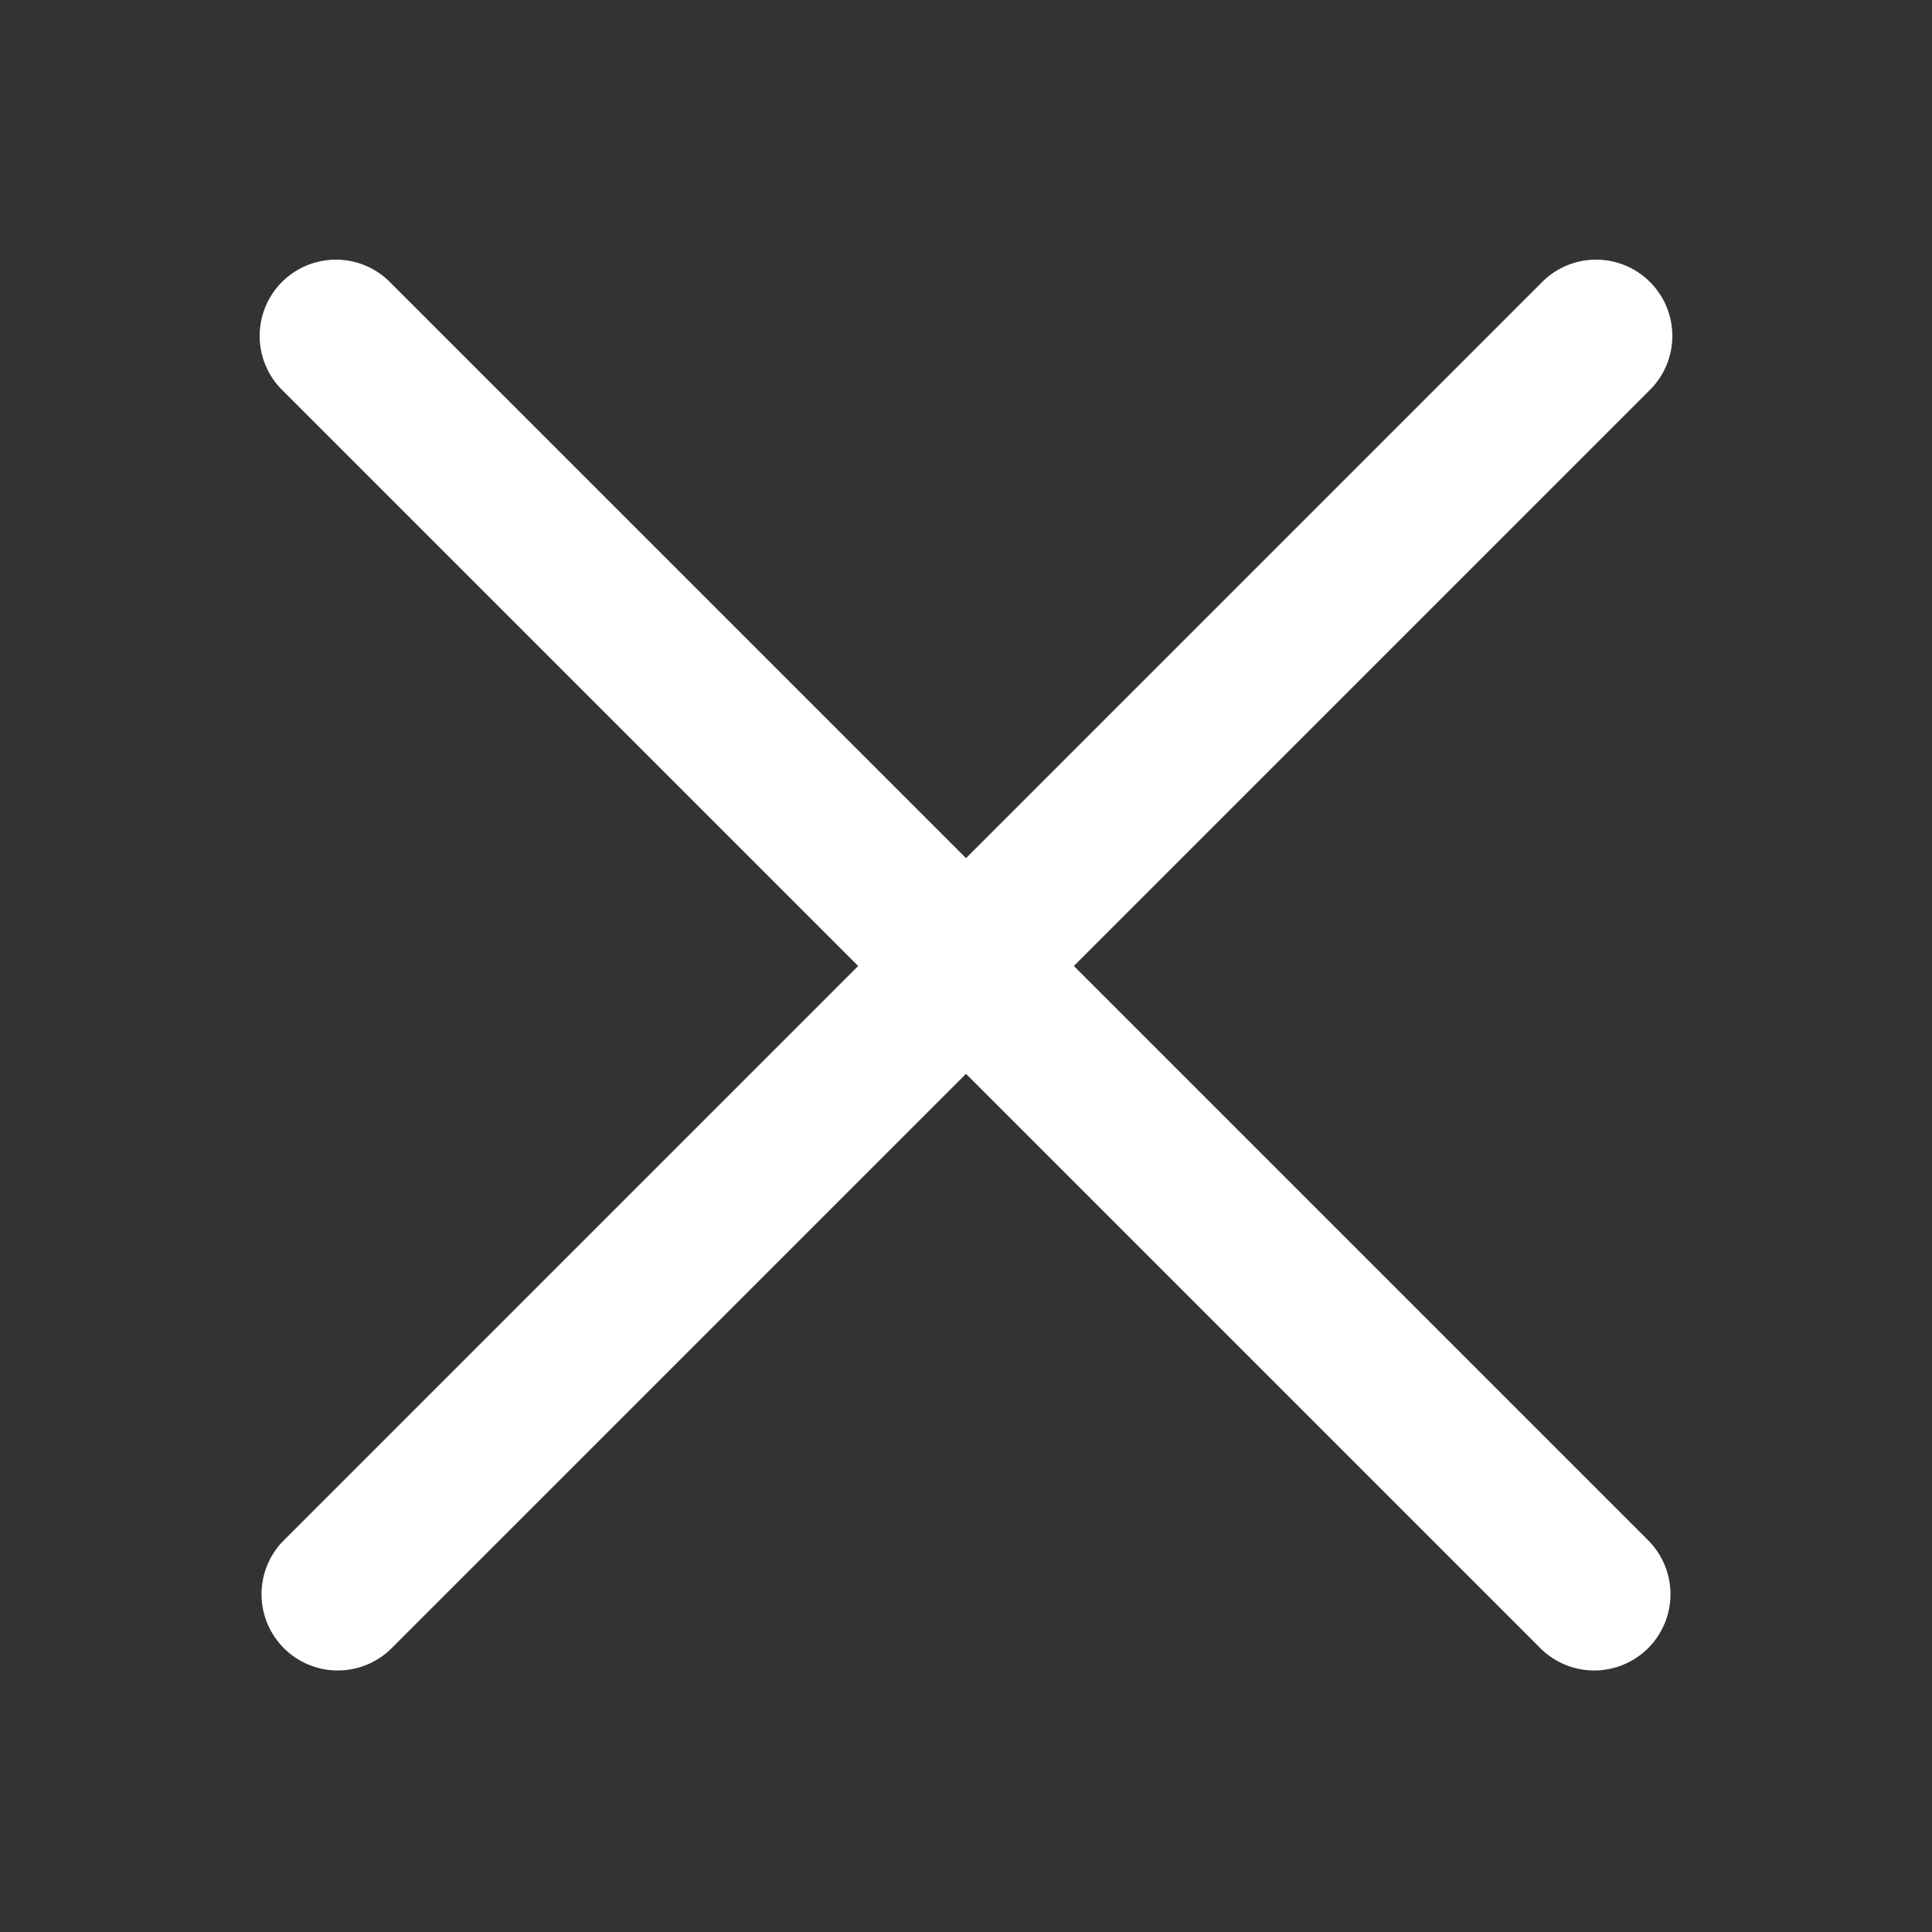 <svg xmlns="http://www.w3.org/2000/svg" viewBox="0 0 38 38"><rect x="0" y="0" width="38" height="38" fill="#333333" stroke="none"/><defs><style>.a{fill:#fff;}</style></defs><path class="a" d="M30.314,32.435,5.565,7.686A1.5,1.5,0,1,1,7.686,5.565L32.435,30.314A1.5,1.5,0,0,1,30.314,32.435Z"/><path class="a" d="M32.435,7.686,7.686,32.435A1.5,1.5,0,0,1,5.565,30.314L30.314,5.565A1.5,1.5,0,1,1,32.435,7.686Z"/></svg>